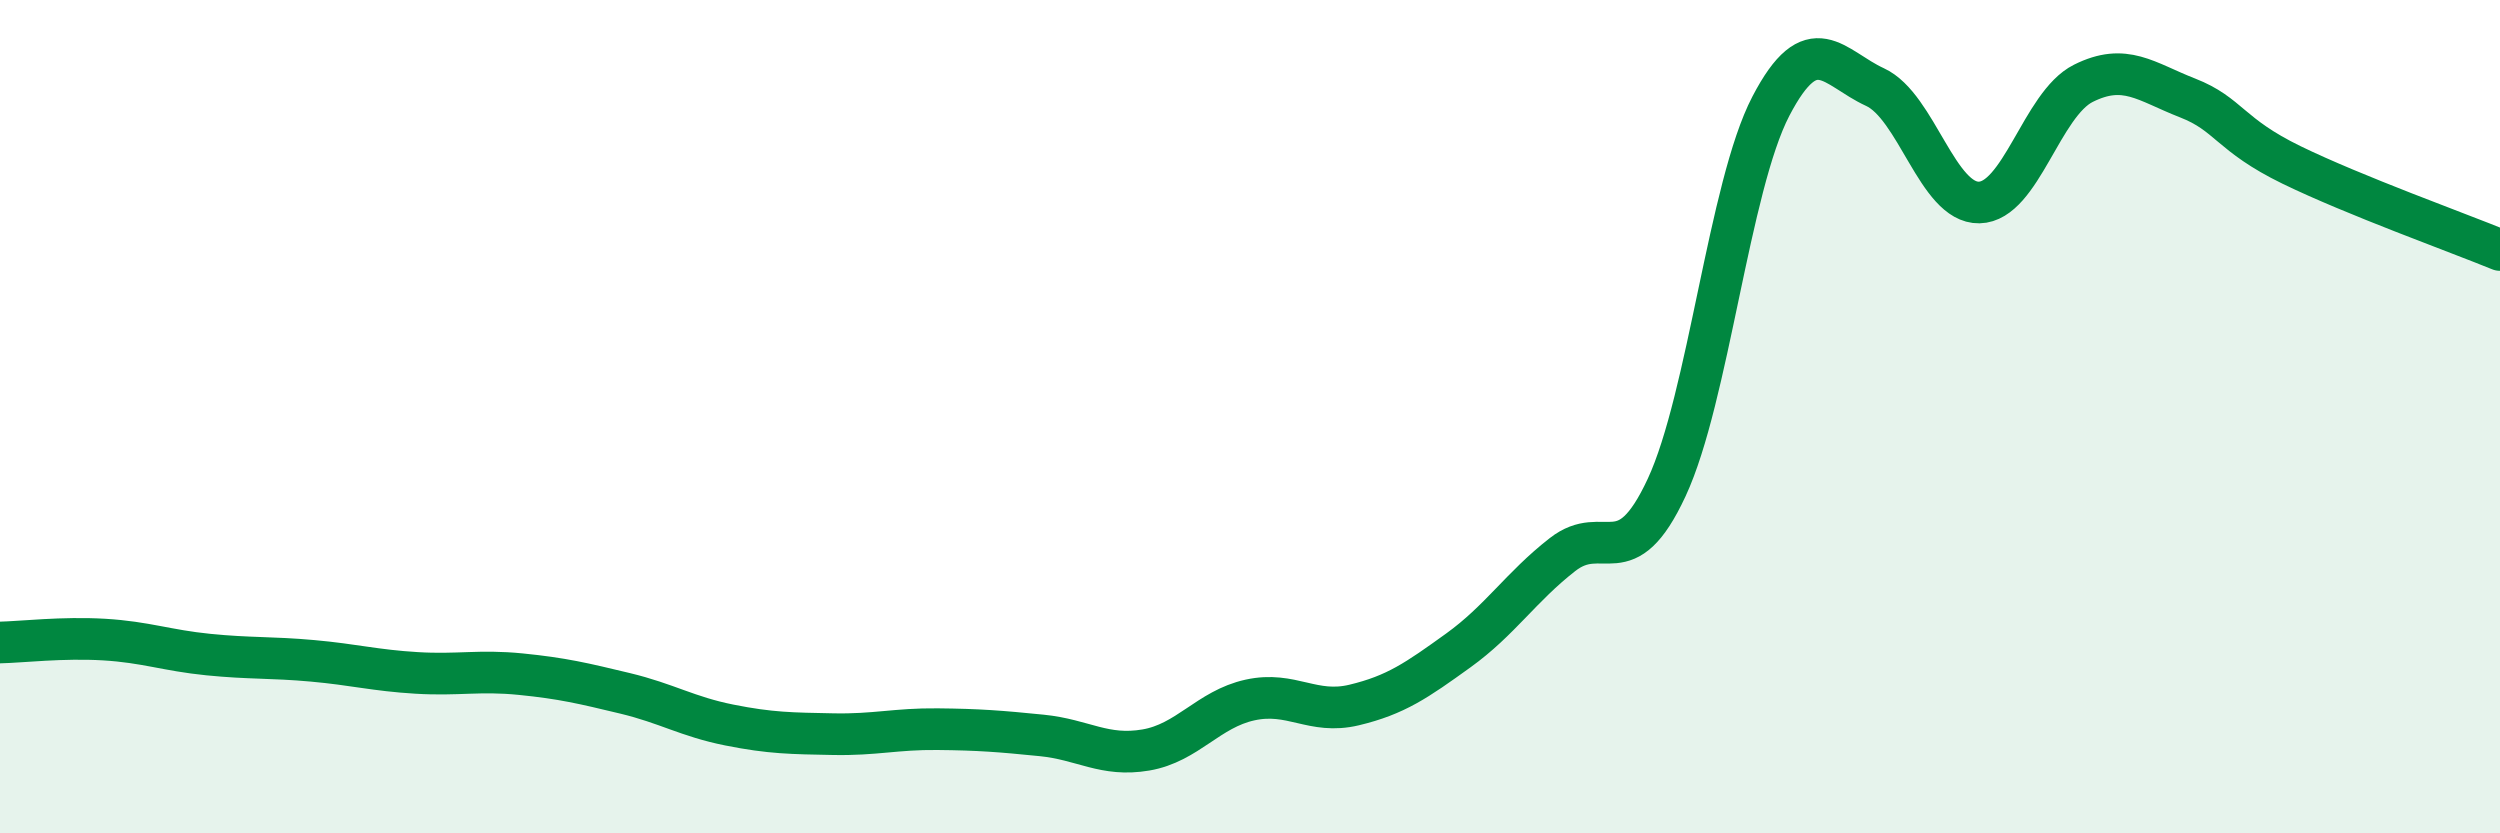 
    <svg width="60" height="20" viewBox="0 0 60 20" xmlns="http://www.w3.org/2000/svg">
      <path
        d="M 0,15.42 C 0.5,15.41 1.5,15.29 2.5,15.35 C 3.5,15.41 4,15.61 5,15.71 C 6,15.81 6.5,15.77 7.5,15.86 C 8.5,15.95 9,16.09 10,16.15 C 11,16.21 11.5,16.08 12.5,16.18 C 13.5,16.28 14,16.4 15,16.64 C 16,16.88 16.5,17.2 17.5,17.4 C 18.5,17.6 19,17.6 20,17.62 C 21,17.64 21.5,17.49 22.5,17.5 C 23.5,17.51 24,17.55 25,17.65 C 26,17.75 26.5,18.17 27.5,18 C 28.5,17.83 29,17.02 30,16.8 C 31,16.58 31.5,17.16 32.5,16.92 C 33.5,16.68 34,16.33 35,15.61 C 36,14.89 36.5,14.09 37.5,13.31 C 38.5,12.53 39,13.85 40,11.7 C 41,9.55 41.5,4.47 42.5,2.55 C 43.5,0.63 44,1.63 45,2.09 C 46,2.55 46.5,4.88 47.5,4.86 C 48.5,4.84 49,2.5 50,2 C 51,1.5 51.5,1.96 52.5,2.35 C 53.5,2.74 53.5,3.23 55,3.96 C 56.5,4.69 59,5.59 60,6L60 20L0 20Z"
        fill="#008740"
        opacity="0.1"
        stroke-linecap="round"
        stroke-linejoin="round"
      />
      <path
        d="M 0,15.42 C 0.5,15.41 1.5,15.29 2.5,15.35 C 3.5,15.41 4,15.61 5,15.71 C 6,15.81 6.5,15.77 7.5,15.86 C 8.5,15.95 9,16.09 10,16.15 C 11,16.21 11.5,16.08 12.5,16.18 C 13.5,16.28 14,16.4 15,16.64 C 16,16.88 16.5,17.2 17.5,17.4 C 18.5,17.6 19,17.6 20,17.62 C 21,17.64 21.5,17.49 22.5,17.5 C 23.5,17.51 24,17.55 25,17.65 C 26,17.75 26.5,18.17 27.5,18 C 28.5,17.83 29,17.02 30,16.8 C 31,16.58 31.5,17.16 32.5,16.92 C 33.5,16.68 34,16.33 35,15.61 C 36,14.89 36.5,14.09 37.5,13.31 C 38.5,12.53 39,13.85 40,11.7 C 41,9.55 41.5,4.47 42.5,2.55 C 43.5,0.63 44,1.63 45,2.09 C 46,2.55 46.5,4.88 47.5,4.86 C 48.5,4.84 49,2.5 50,2 C 51,1.5 51.5,1.96 52.5,2.35 C 53.5,2.74 53.5,3.23 55,3.96 C 56.5,4.69 59,5.59 60,6"
        stroke="#008740"
        stroke-width="1"
        fill="none"
        stroke-linecap="round"
        stroke-linejoin="round"
      />
    </svg>
  
